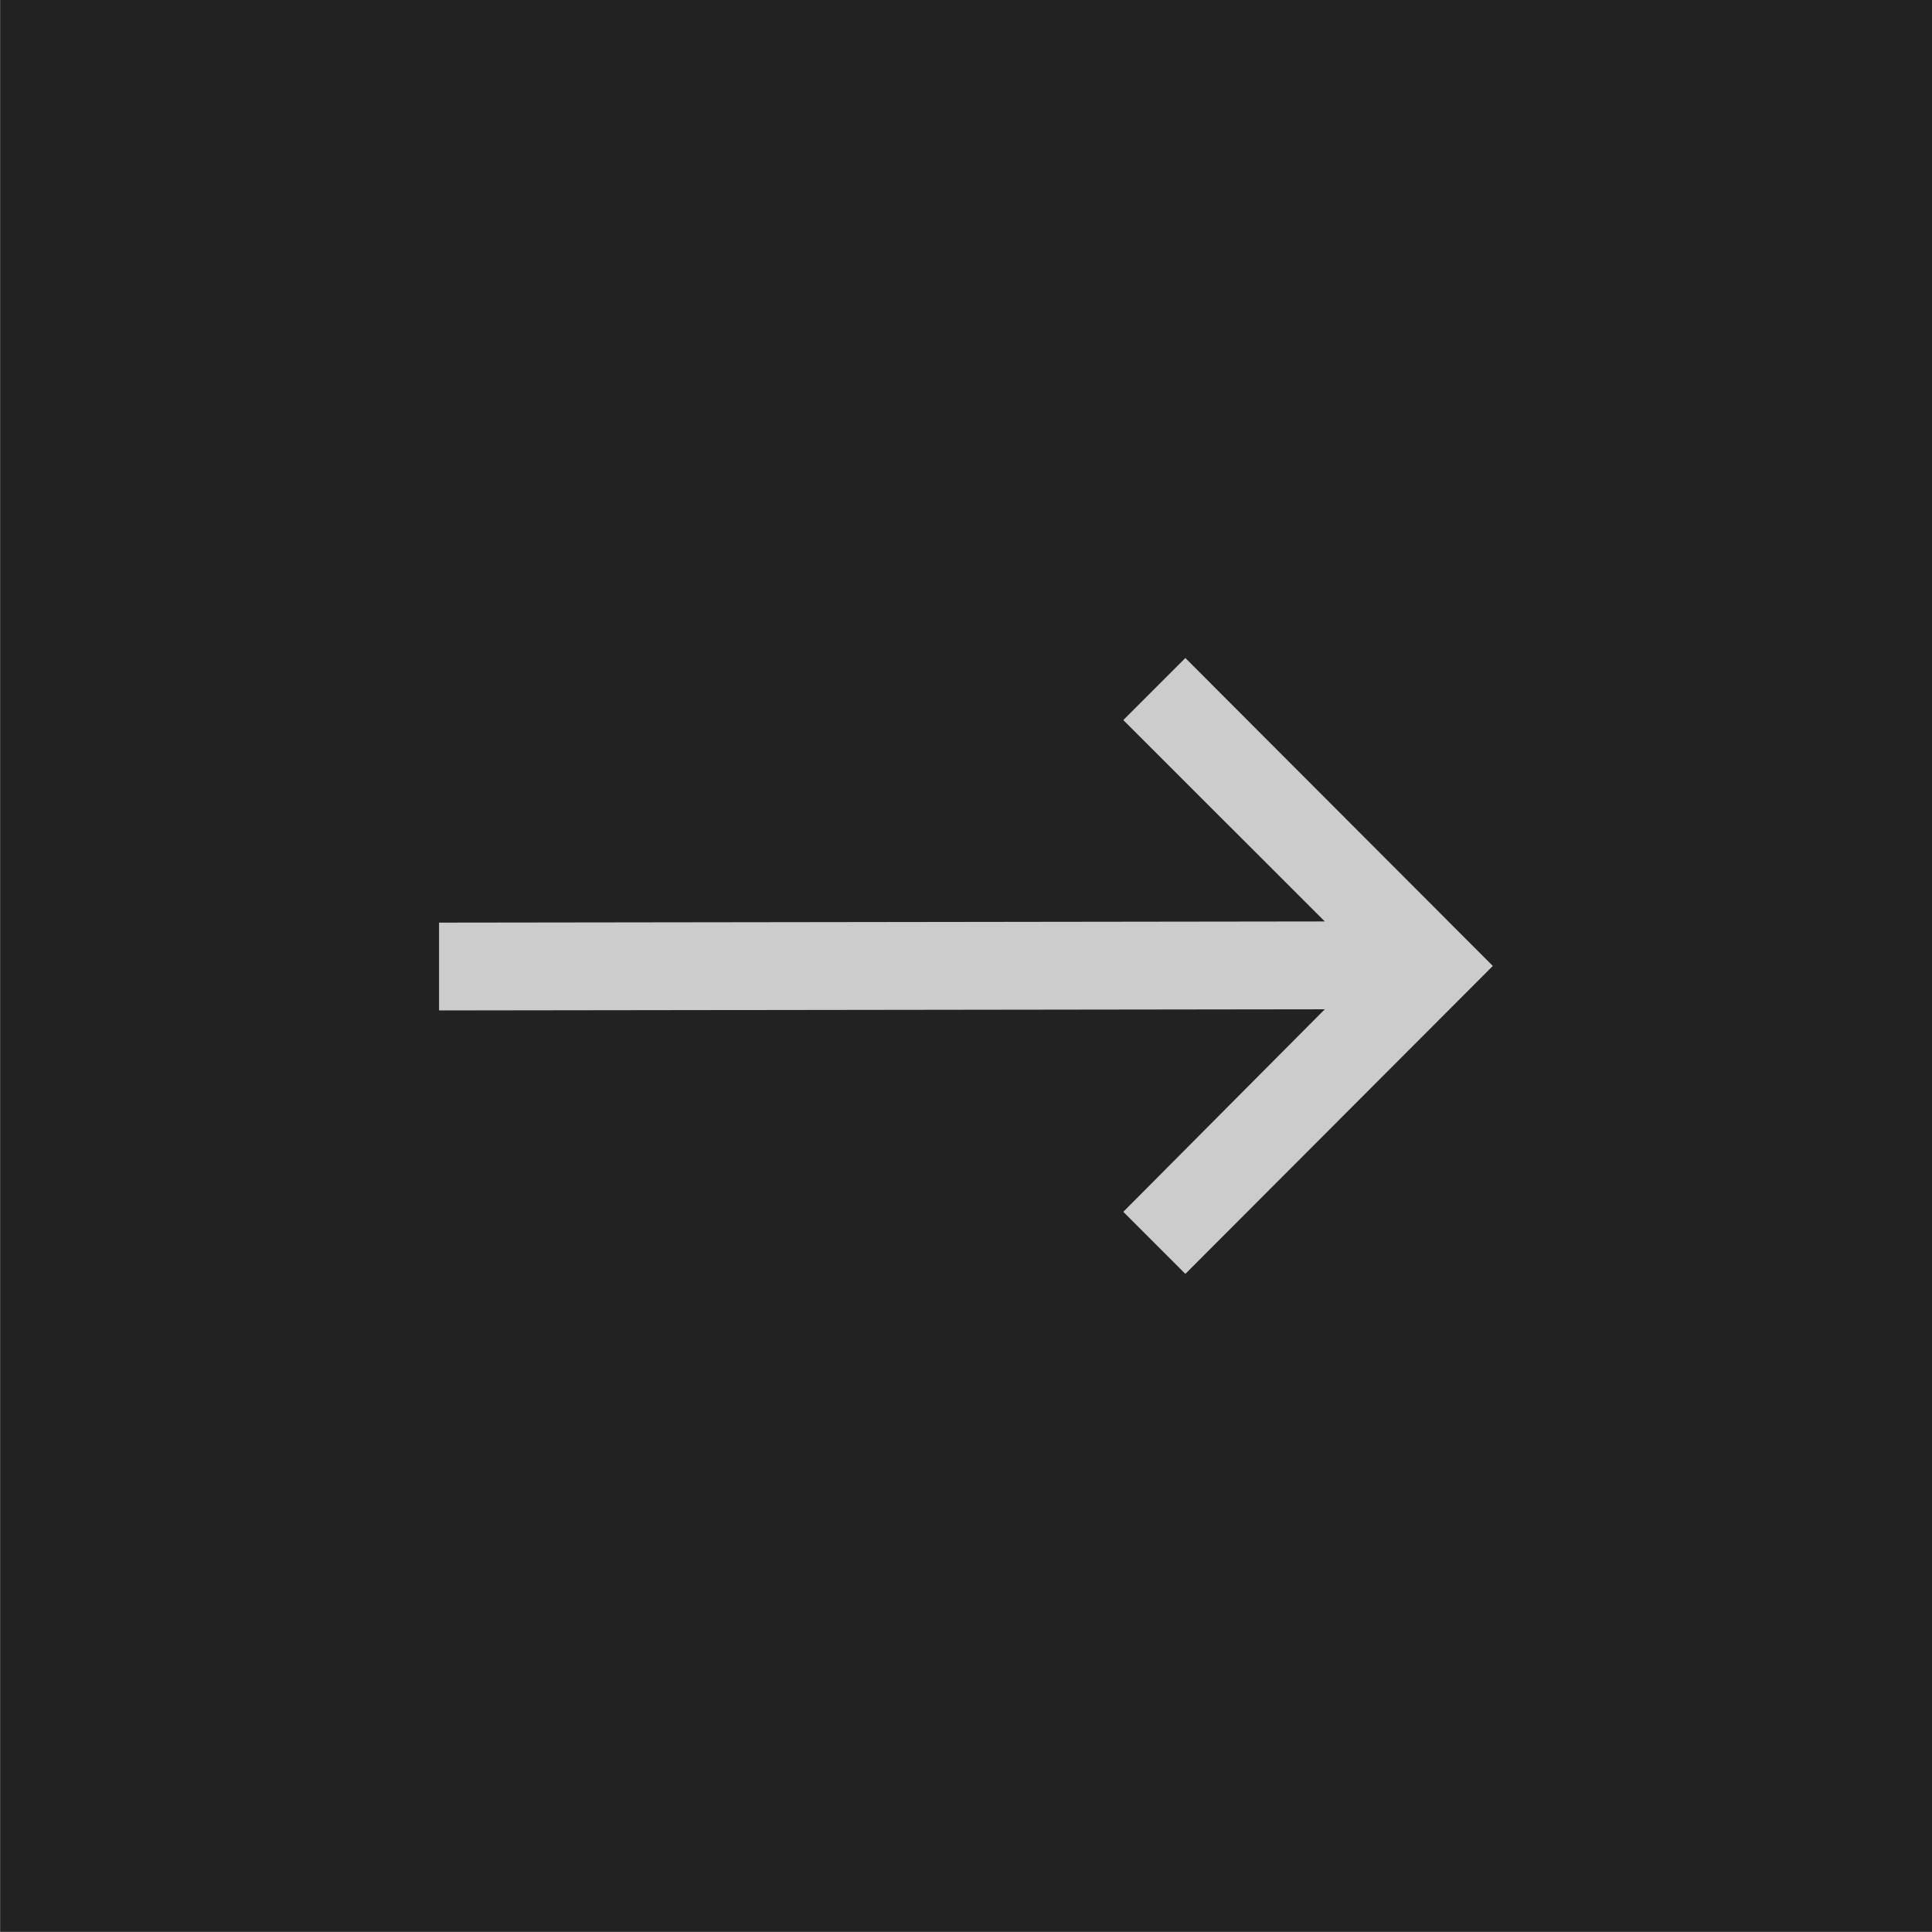 <?xml version="1.0" encoding="utf-8"?>
<!DOCTYPE svg PUBLIC "-//W3C//DTD SVG 1.1//EN" "http://www.w3.org/Graphics/SVG/1.1/DTD/svg11.dtd">
<!--Generator: Xara Designer (www.xara.com), SVG filter version: 6.7.0.0-->
<svg fill="none" fill-rule="evenodd" stroke="black" stroke-width="0.501" stroke-linejoin="bevel" stroke-miterlimit="10" font-family="Times New Roman" font-size="16" style="font-variant-ligatures:none" xmlns:xlink="http://www.w3.org/1999/xlink" xmlns="http://www.w3.org/2000/svg" version="1.1" overflow="visible" width="16.501pt" height="16.501pt" viewBox="230.713 -1395.72 16.501 16.501">
    <defs>
    </defs>
    <g id="Layer 1" transform="scale(1 -1)">
        <rect x="230.714" y="1379.22" width="16.501" height="16.501" fill="#222222" stroke-linecap="round" stroke-width="0.066" stroke="none" stroke-linejoin="miter" />
        <path d="M 243.463,1387.47 L 240.837,1384.84 L 240.307,1385.37 L 242.028,1387.1 L 234.463,1387.09 L 234.463,1387.84 L 242.028,1387.85 L 240.307,1389.57 L 240.837,1390.1 L 243.463,1387.47 Z" fill="#cccccc" stroke="none" stroke-width="0.25" stroke-linejoin="miter" marker-start="none" marker-end="none" />
    </g>
</svg>
